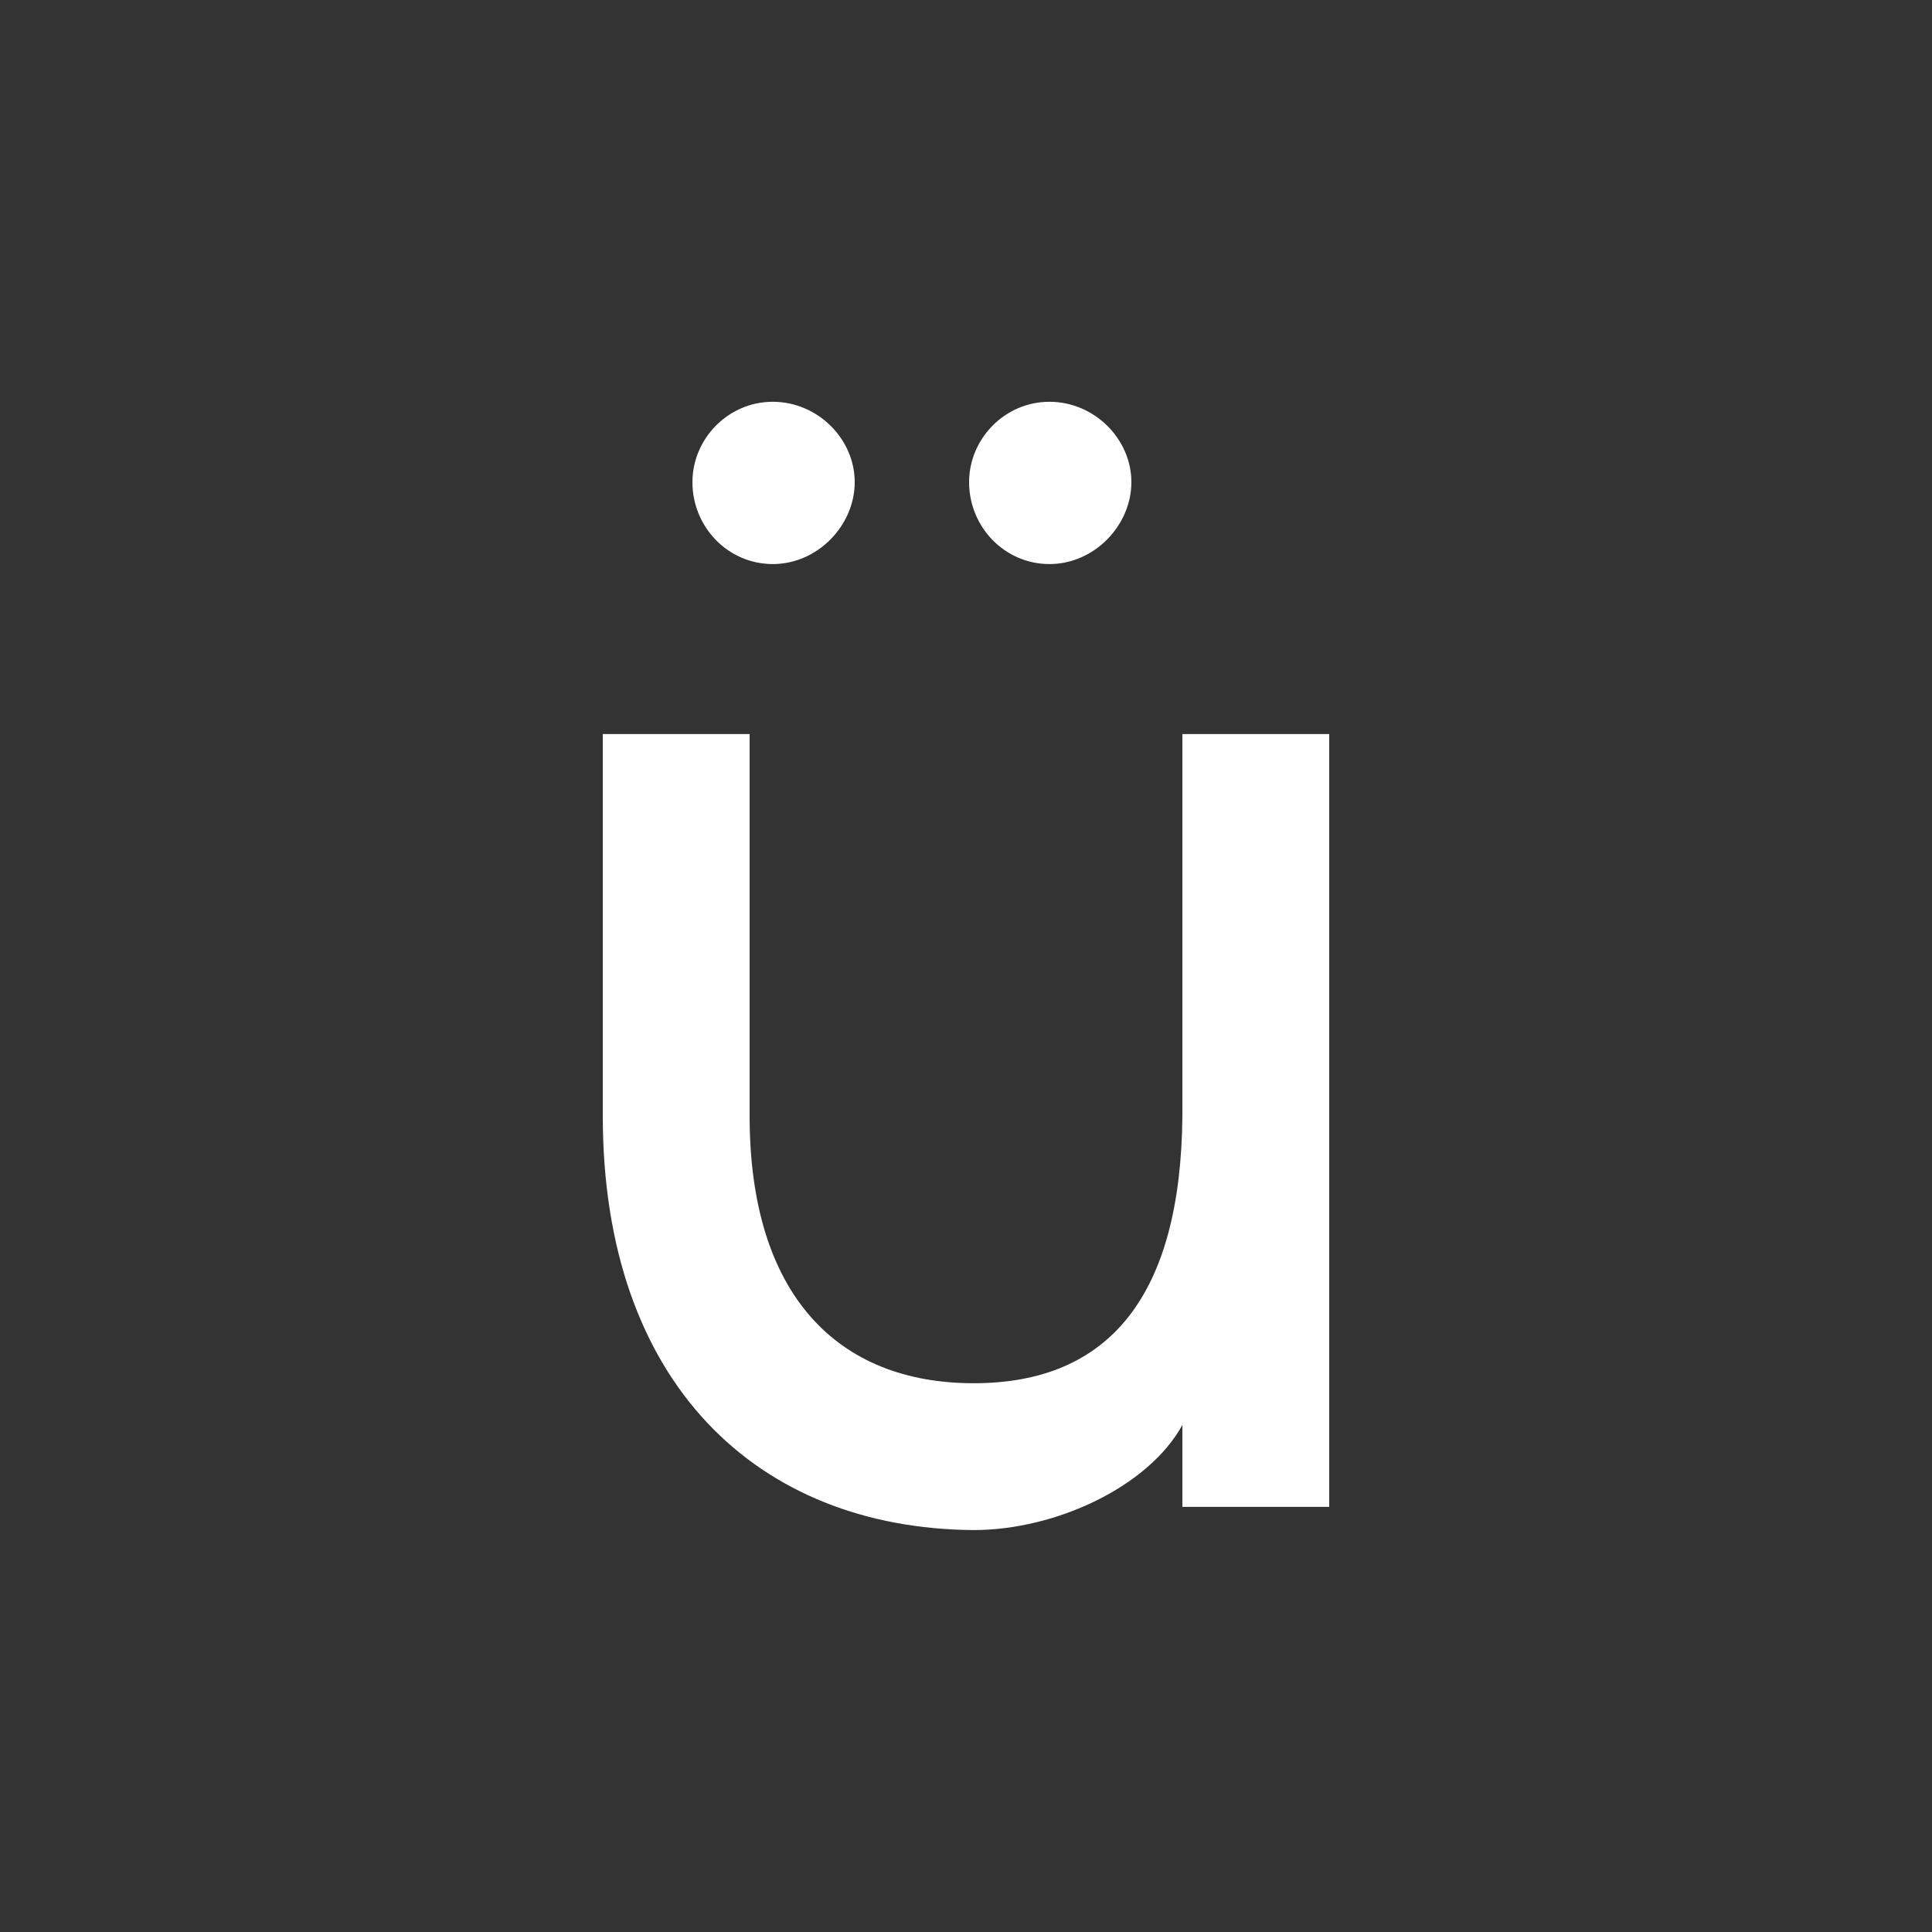 <?xml version="1.0" encoding="UTF-8"?><svg id="Layer_1" xmlns="http://www.w3.org/2000/svg" viewBox="0 0 1000 1000"><rect x="0" y="0" width="1000" height="1000" fill="#333333" stroke="none"/><path d="M312,379.96h76v197.6c0,92.8,45.6,138.4,116,138.4s107.2-45.6,108-138.4v-197.6h76v400h-76v-42.4c-17.6,32-65.6,54.4-108,54.4-112-.8-192-76-192-214.4v-197.6ZM358.4,249.56c0-22.4,18.4-41.6,41.6-41.6s42.4,19.2,42.4,41.6-19.2,42.4-42.4,42.4-41.6-19.2-41.6-42.4ZM501.6,249.56c0-22.4,18.4-41.6,41.6-41.6s42.4,19.2,42.4,41.6-19.2,42.4-42.4,42.4-41.6-19.2-41.6-42.4Z" style="fill:#fff;"/></svg>